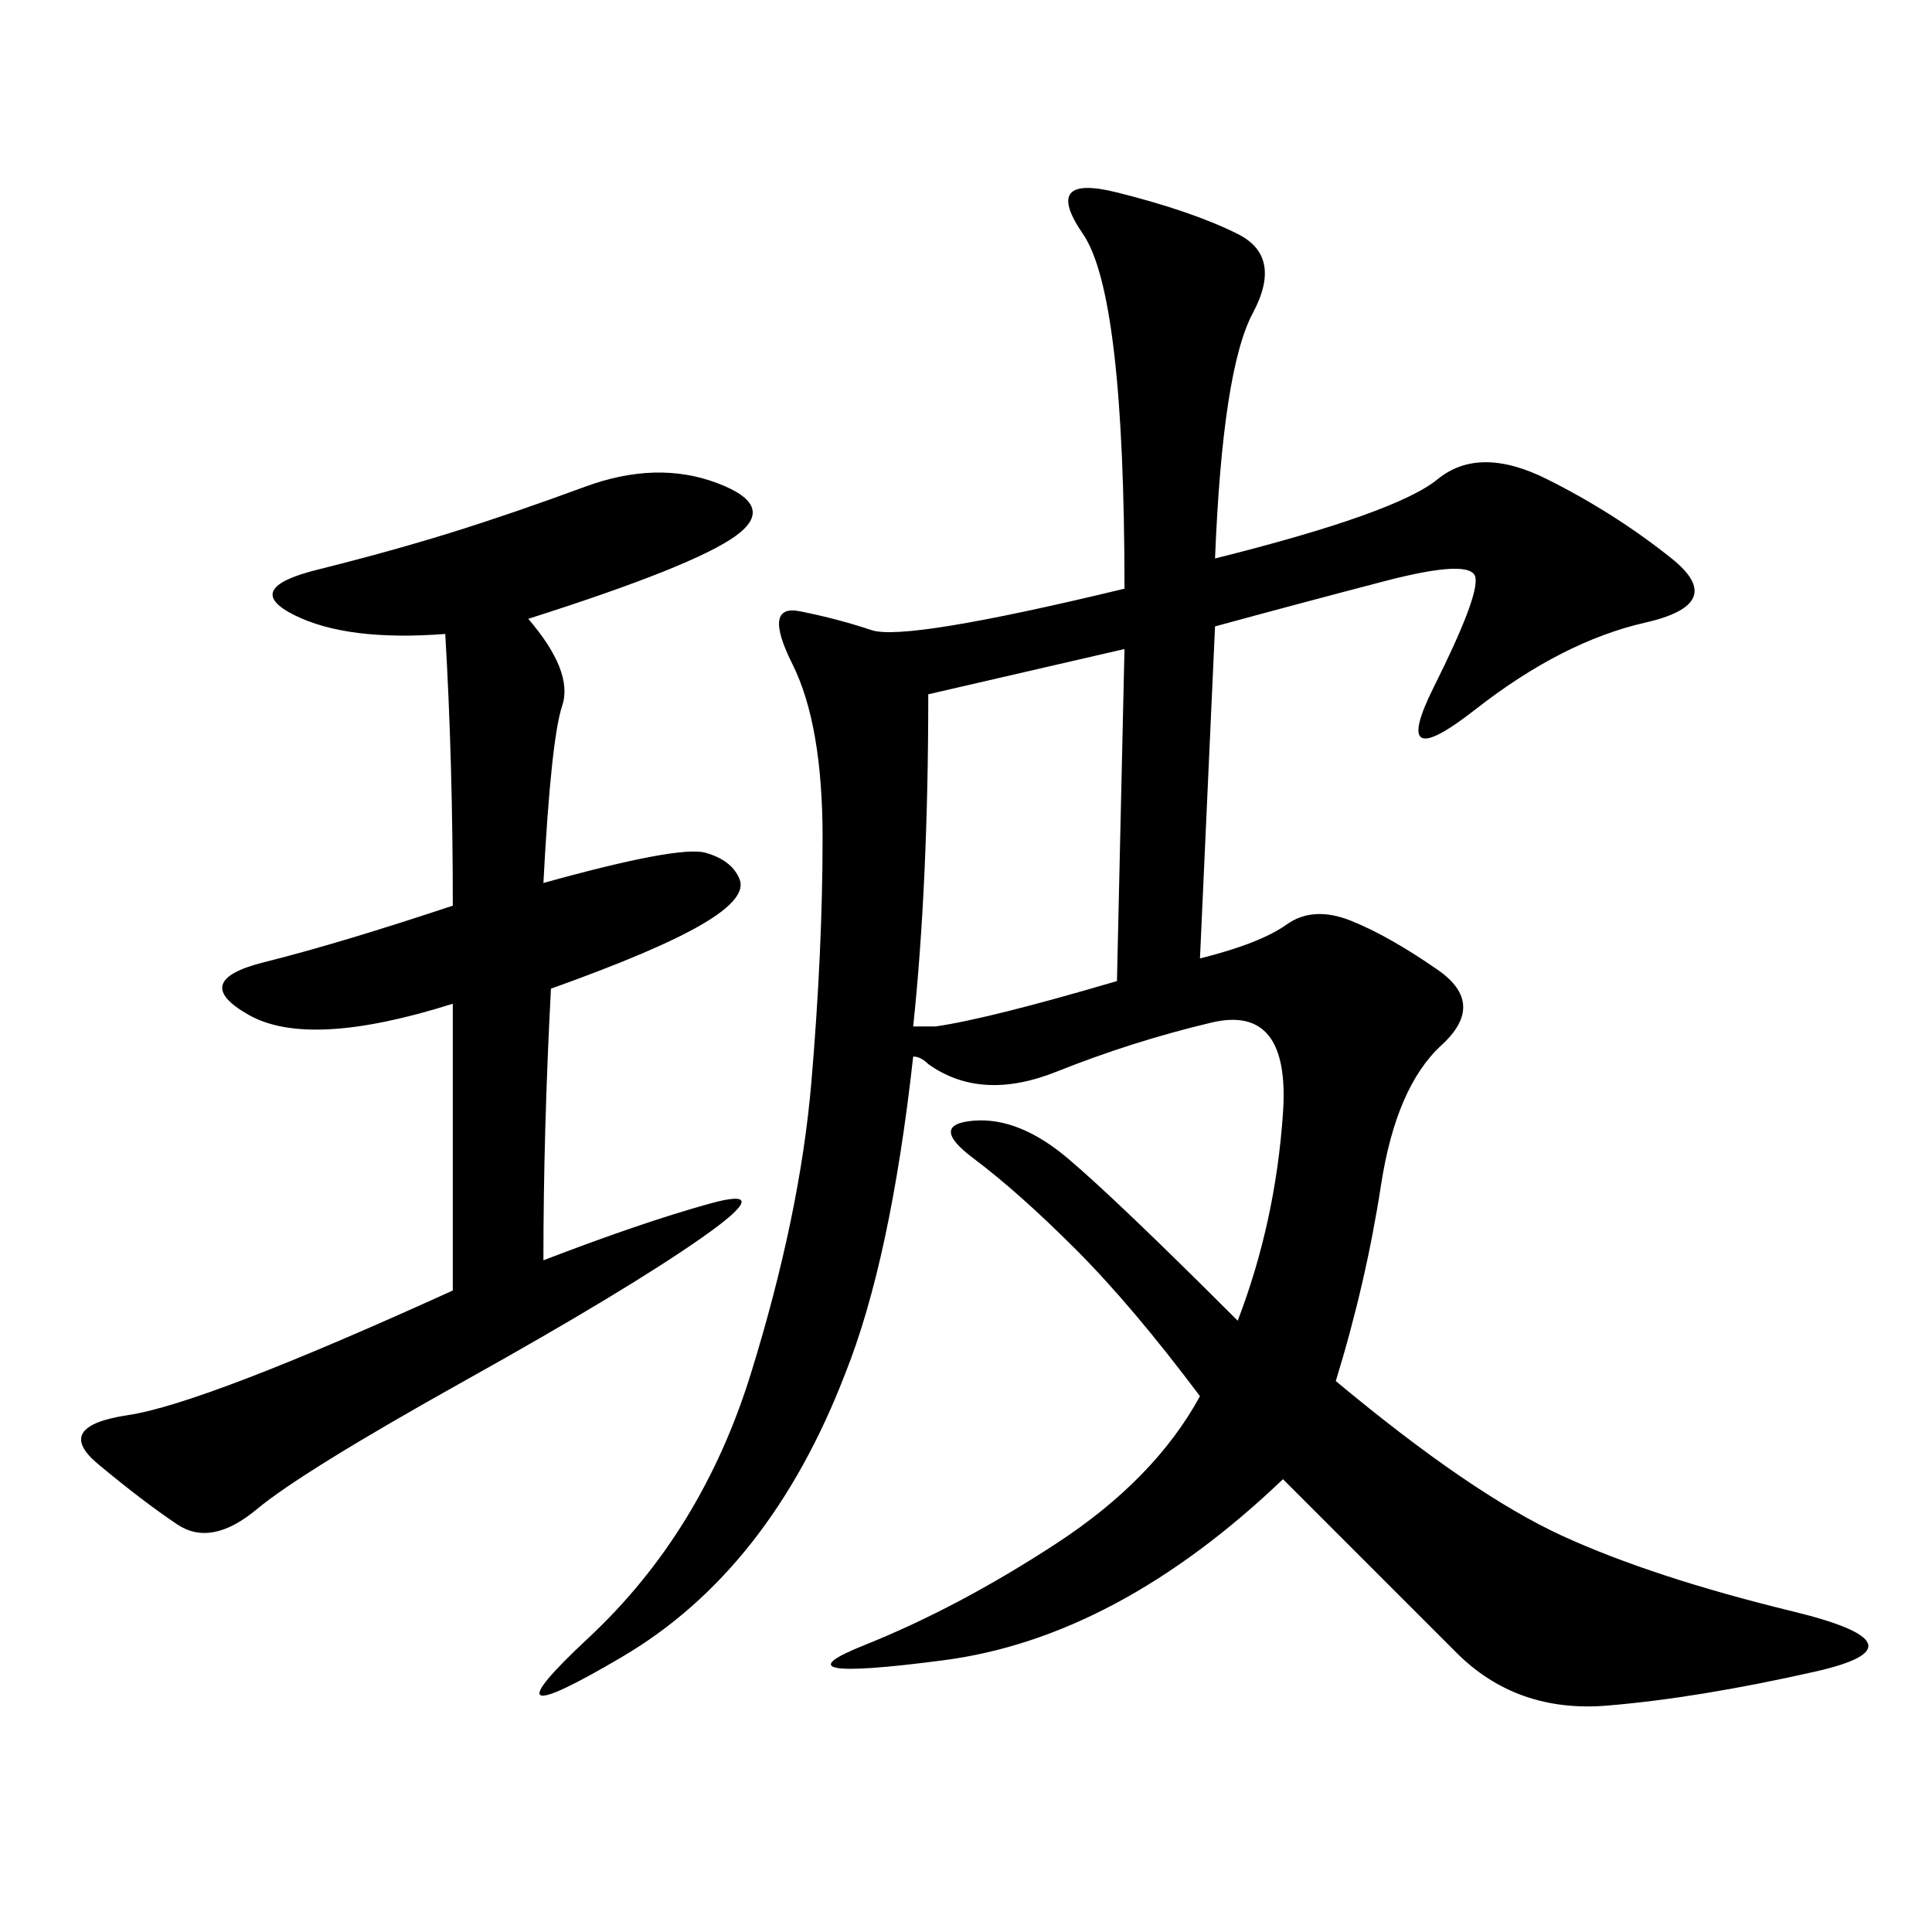 <svg xmlns="http://www.w3.org/2000/svg" xmlns:xlink="http://www.w3.org/1999/xlink" width="300" height="300"><path d="M174.61 91.41Q174.61 45.70 168.16 36.33Q161.72 26.95 173.44 29.88Q185.16 32.81 192.19 36.33Q199.22 39.84 194.53 48.63Q189.84 57.42 188.67 86.72L188.67 86.72Q216.80 79.69 223.24 74.41Q229.69 69.14 240.23 74.41Q250.78 79.69 259.57 86.72Q268.36 93.75 255.47 96.68Q242.58 99.61 229.10 110.16Q215.63 120.70 222.66 106.64Q229.69 92.58 229.10 89.65Q228.52 86.72 215.04 90.23Q201.56 93.75 188.67 97.27L188.67 97.27L186.33 148.83Q195.70 146.48 199.80 143.55Q203.91 140.63 209.77 142.97Q215.63 145.31 223.24 150.59Q230.86 155.86 223.83 162.30Q216.80 168.75 214.45 183.98Q212.11 199.22 207.42 214.45L207.42 214.45Q228.52 232.03 242.58 238.48Q256.64 244.92 278.32 250.20Q300 255.47 281.84 259.57Q263.67 263.67 249.61 264.84Q235.55 266.02 226.17 256.64L226.17 256.64L199.22 229.69Q173.44 254.30 146.48 257.81Q119.53 261.33 134.18 255.47Q148.83 249.61 164.06 239.65Q179.30 229.69 186.33 216.80L186.33 216.80Q175.78 202.73 166.99 193.95Q158.20 185.16 151.17 179.88Q144.14 174.61 151.17 174.02Q158.20 173.44 165.82 179.88Q173.44 186.33 192.19 205.08L192.19 205.08Q198.05 189.84 199.22 172.85Q200.39 155.86 188.09 158.79Q175.78 161.72 164.06 166.41Q152.34 171.09 144.14 165.23L144.14 165.23Q142.97 164.06 141.80 164.06L141.80 164.06Q138.28 195.70 131.25 213.28L131.25 213.28Q119.53 243.75 96.68 257.23Q73.83 270.70 91.41 254.30Q108.98 237.89 116.60 213.28Q124.22 188.67 125.98 168.16Q127.73 147.66 127.73 130.08L127.73 130.08Q127.73 112.50 123.05 103.13Q118.36 93.75 124.22 94.92Q130.08 96.09 135.35 97.85Q140.63 99.61 174.61 91.41L174.61 91.41ZM82.03 96.09Q89.06 104.30 87.30 109.57Q85.55 114.84 84.38 137.11L84.38 137.11Q105.47 131.25 109.57 132.42Q113.67 133.59 114.84 136.52Q116.02 139.45 108.98 143.55Q101.95 147.66 85.55 153.52L85.55 153.52Q84.38 175.78 84.38 195.70L84.38 195.70Q99.61 189.84 110.16 186.91Q120.70 183.98 108.98 192.19Q97.27 200.39 72.07 214.45Q46.88 228.52 39.84 234.38Q32.81 240.23 27.54 236.72Q22.27 233.20 15.23 227.34Q8.20 221.48 19.92 219.73Q31.64 217.97 70.31 200.39L70.31 200.39L70.31 155.86Q48.05 162.89 38.67 157.62Q29.30 152.34 41.02 149.41Q52.73 146.48 70.31 140.63L70.31 140.63Q70.31 118.36 69.14 98.44L69.14 98.44Q53.91 99.61 45.70 95.51Q37.50 91.41 49.22 88.48Q60.94 85.55 70.31 82.62Q79.69 79.69 90.82 75.59Q101.95 71.48 111.33 75Q120.70 78.52 114.26 83.20Q107.81 87.89 82.03 96.09L82.03 96.09ZM144.14 107.81Q144.14 137.11 141.80 159.38L141.80 159.38Q142.97 159.38 145.31 159.38L145.31 159.38Q153.52 158.20 173.44 152.34L173.44 152.34L174.61 100.78L144.14 107.81Z"/></svg>
